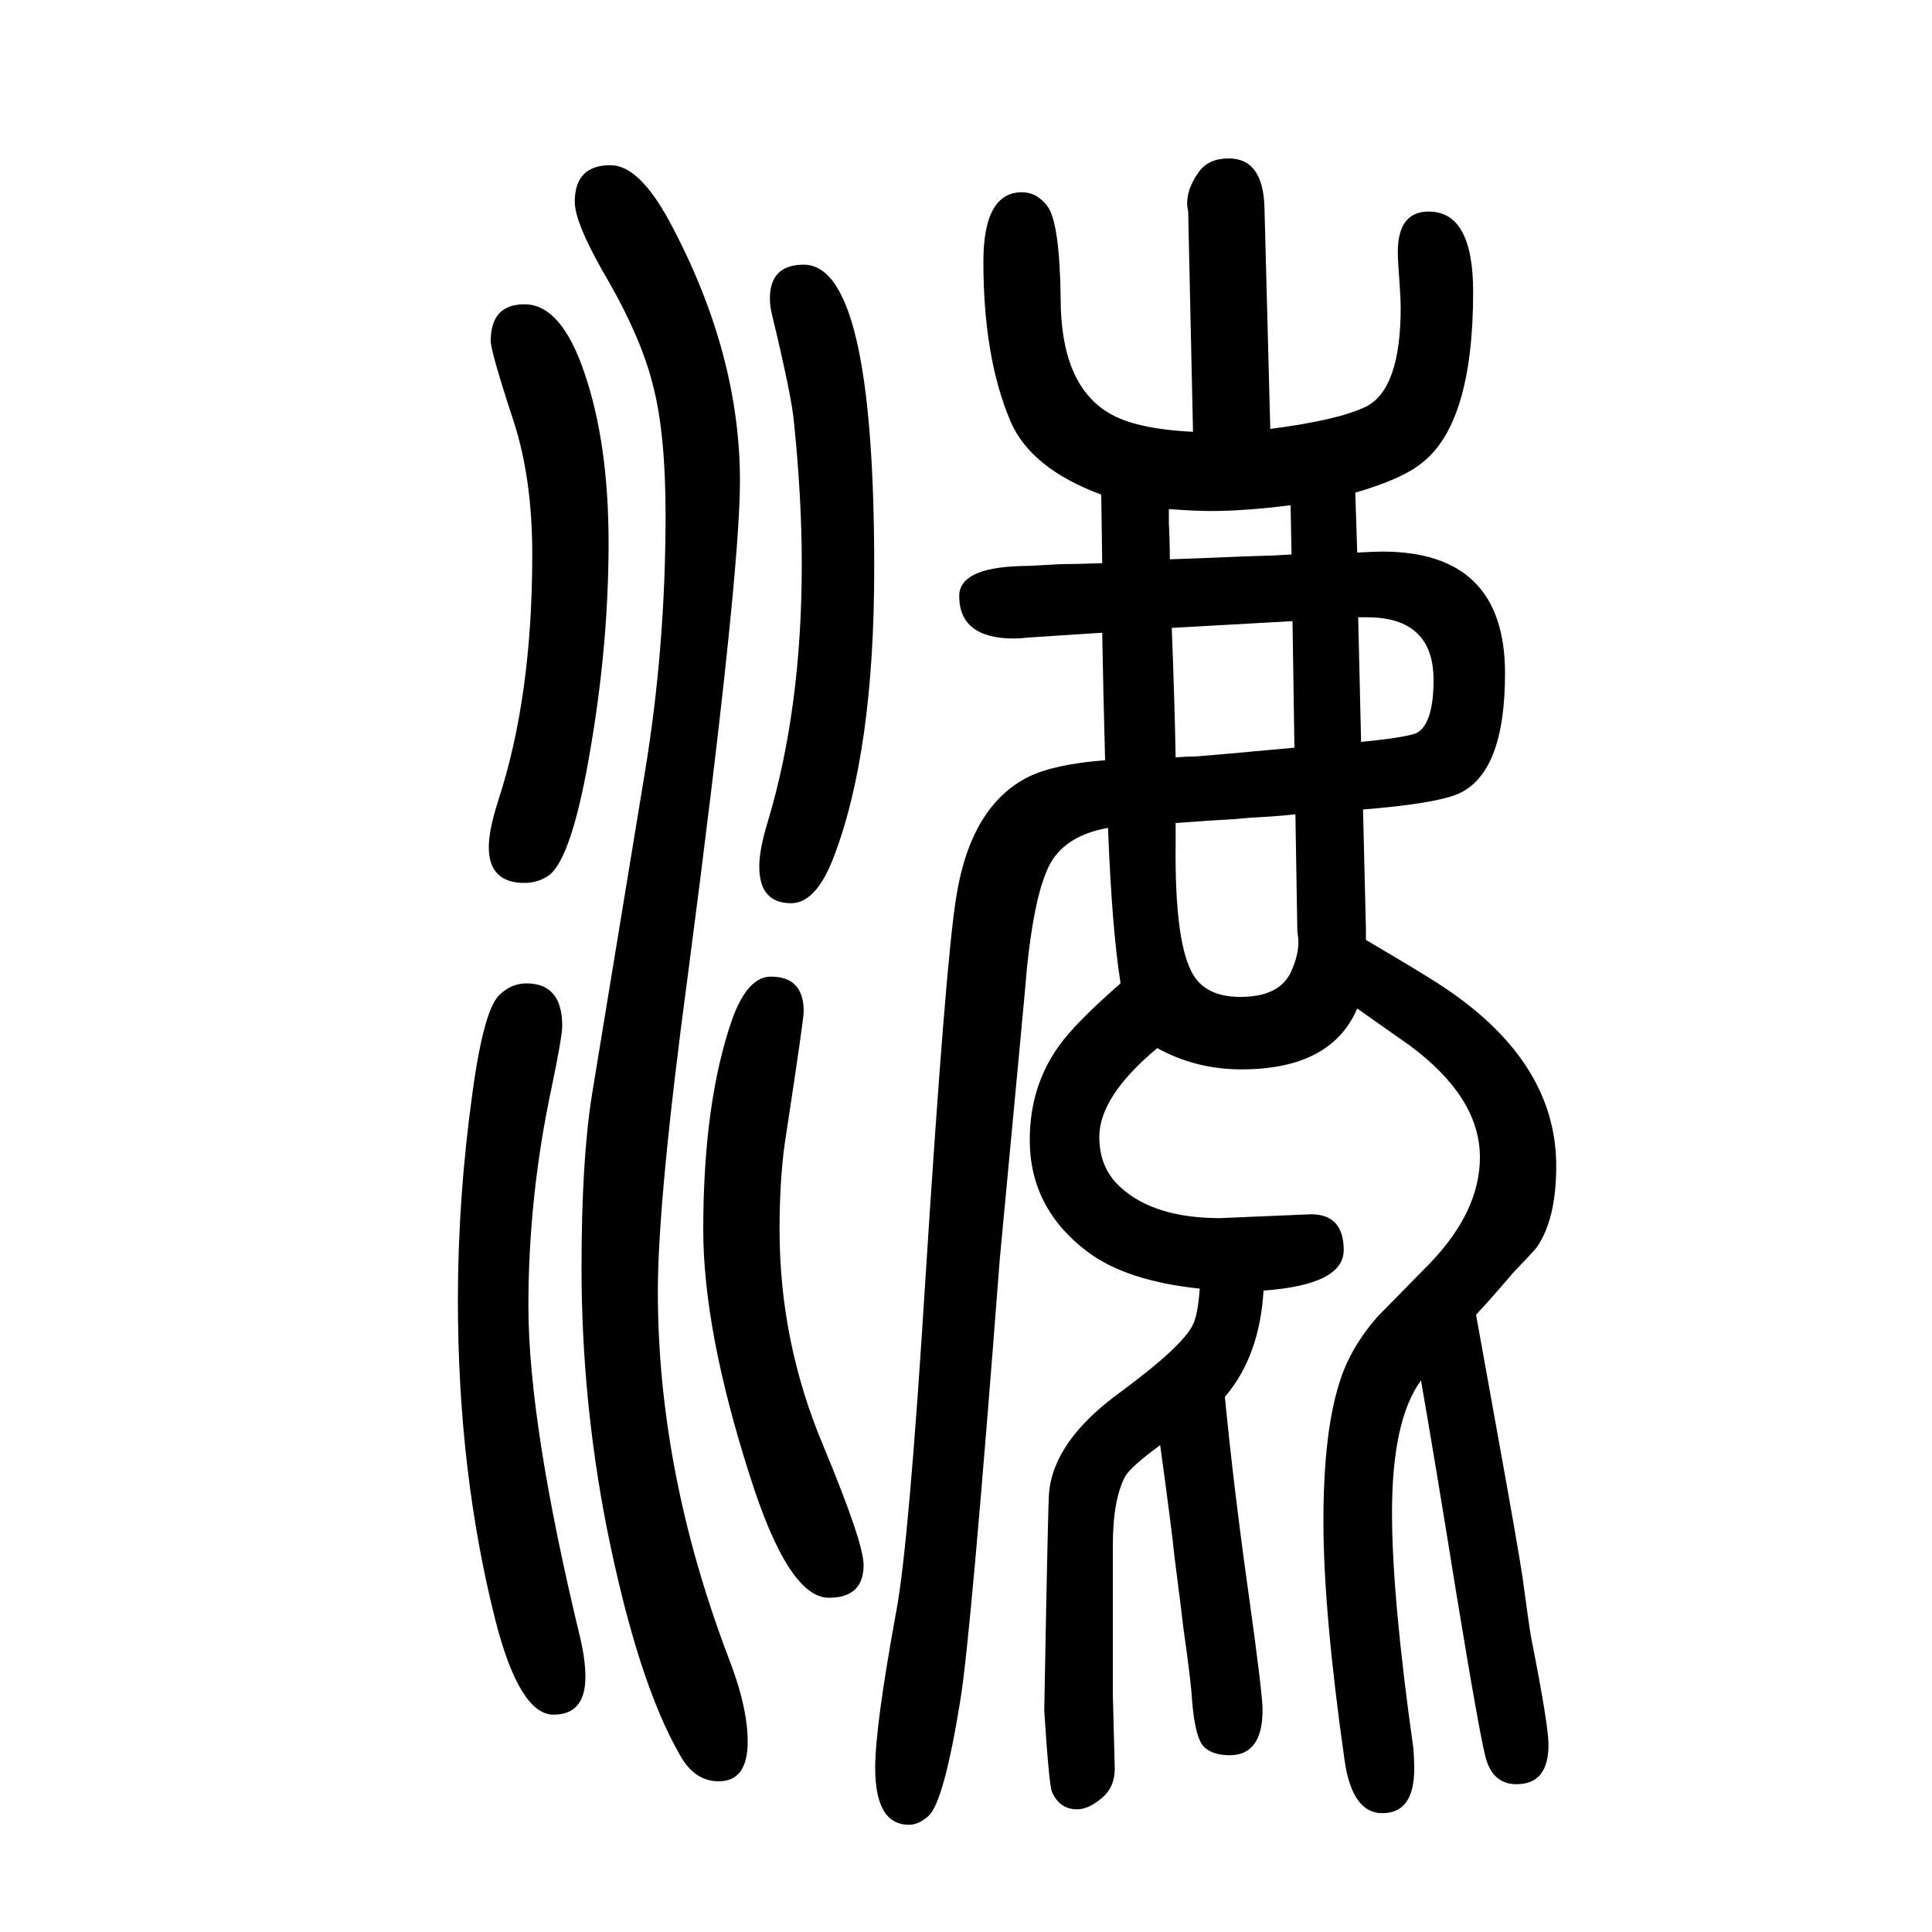 <svg xmlns="http://www.w3.org/2000/svg" xmlns:xlink="http://www.w3.org/1999/xlink" height="100" width="100" version="1.1"><path d="M1144 863q-2 73 -3 132q-15 -1 -77 -5q-8 -1 -14 -1q-57 0 -57 44q0 29 63 31q9 0 42 2q14 0 43 1l-1 71q-73 27 -94 76q-28 66 -28 165q0 72 40 72q15 0 26 -14q13 -17 14 -96q0 -88 49 -118q27 -17 88 -20l-5 228l-1 6q-1 17 12 35q10 14 31 14q36 0 37 -52l6 -228
q70 9 99 23q36 18 36 103q0 7 -1 22q-2 26 -2 35q0 42 32 42q46 0 46 -83q0 -137 -54 -178q-20 -16 -68 -30l2 -62q19 1 26 1q127 0 127 -126q0 -104 -49 -125q-24 -10 -98 -16l3 -124v-11q56 -33 73 -44q124 -79 124 -190q0 -55 -20 -84q-2 -3 -25 -27q-5 -6 -19 -22
q-6 -7 -19 -21l22 -122q21 -116 26 -149q7 -52 9 -63q18 -91 18 -111q0 -41 -33 -41q-23 0 -31 24q-5 13 -31 171q-23 143 -37 223q-30 -41 -30 -137q0 -87 22 -243q1 -11 1 -22q0 -46 -33 -46q-31 0 -39 54q-22 155 -22 248t17 145q11 35 39 67q4 4 54 55q52 54 52 110
q0 62 -73 116q-13 9 -54 38q-27 -63 -120 -63q-47 0 -87 22q-60 -50 -60 -92q0 -33 23 -53q35 -31 102 -31l94 4q34 0 34 -37q0 -36 -83 -42q-4 -68 -40 -110q9 -93 24 -200t15 -124q0 -47 -34 -47q-18 0 -27 9q-9 10 -12 48q-1 19 -9 75q-2 18 -9 72q-3 30 -15 117
q-30 -22 -36 -32q-13 -24 -13 -72v-62v-92l2 -77q0 -19 -13 -30q-14 -12 -26 -12q-18 0 -26 18q-3 7 -8 84q4 220 5 226q5 54 74 104q65 48 75 70q5 10 7 37q-76 8 -116 38q-60 45 -60 116q0 55 30 97q17 24 64 65q-9 57 -13 161q-50 -9 -64 -46q-13 -31 -20 -100
q-2 -25 -28 -300q-30 -392 -41 -458q-17 -105 -33 -119q-10 -9 -20 -9q-35 0 -35 59q0 43 22 163q13 70 30 343q21 330 32 396q15 94 75 124q27 13 79 17zM1210 1123v-15q1 -18 1 -37l28 1l49 2l31 1l18 1l-1 51q-47 -6 -83 -6q-16 0 -43 2zM1217 866q15 1 22 1q14 1 101 9
l-2 131l-125 -7q3 -77 4 -134zM1409 882q51 5 59 10q16 11 16 54q0 65 -69 65h-9zM1341 807q-19 -2 -38 -3q-4 0 -26 -2q-20 -1 -60 -4v-22q-1 -97 16 -131q13 -27 51 -27t51 23q10 20 9 37l-1 8zM798 639q34 0 34 -36q0 -8 -18 -126q-7 -42 -7 -100q0 -116 45 -223
q42 -101 42 -124q0 -34 -36 -34q-42 0 -82 127q-48 150 -48 254q0 132 30 218q16 44 40 44zM545 632q37 0 37 -44q0 -11 -11 -64q-24 -112 -24 -226q0 -122 54 -345q5 -22 5 -39q0 -39 -33 -39q-35 0 -60 97q-39 154 -39 332q0 106 15 214q12 89 29 103q12 11 27 11z
M543 1335q38 0 62 -71q25 -73 25 -176q0 -115 -23 -237q-18 -94 -40 -108q-11 -7 -24 -7q-37 0 -37 37q0 18 10 49q35 107 35 254q0 78 -19 137q-24 73 -24 84q0 38 35 38zM632 1479q30 0 62 -60q72 -135 72 -267q0 -100 -54 -512q-31 -231 -31 -327q0 -185 72 -376
q21 -53 21 -90q0 -41 -30 -41q-25 0 -40 27q-44 76 -76 236q-26 133 -26 269q0 112 11 180l54 329q22 131 22 270q0 84 -13 134q-12 48 -45 106q-36 61 -36 84q0 38 37 38zM832 1376q73 0 73 -314q0 -192 -43 -302q-18 -45 -43 -45q-33 0 -33 38q0 18 9 47q35 117 35 266
q0 68 -8 146q-2 26 -23 113q-2 8 -2 16q0 35 35 35z" style="" transform="scale(0.05 -0.05) translate(0 -1650)"/></svg>